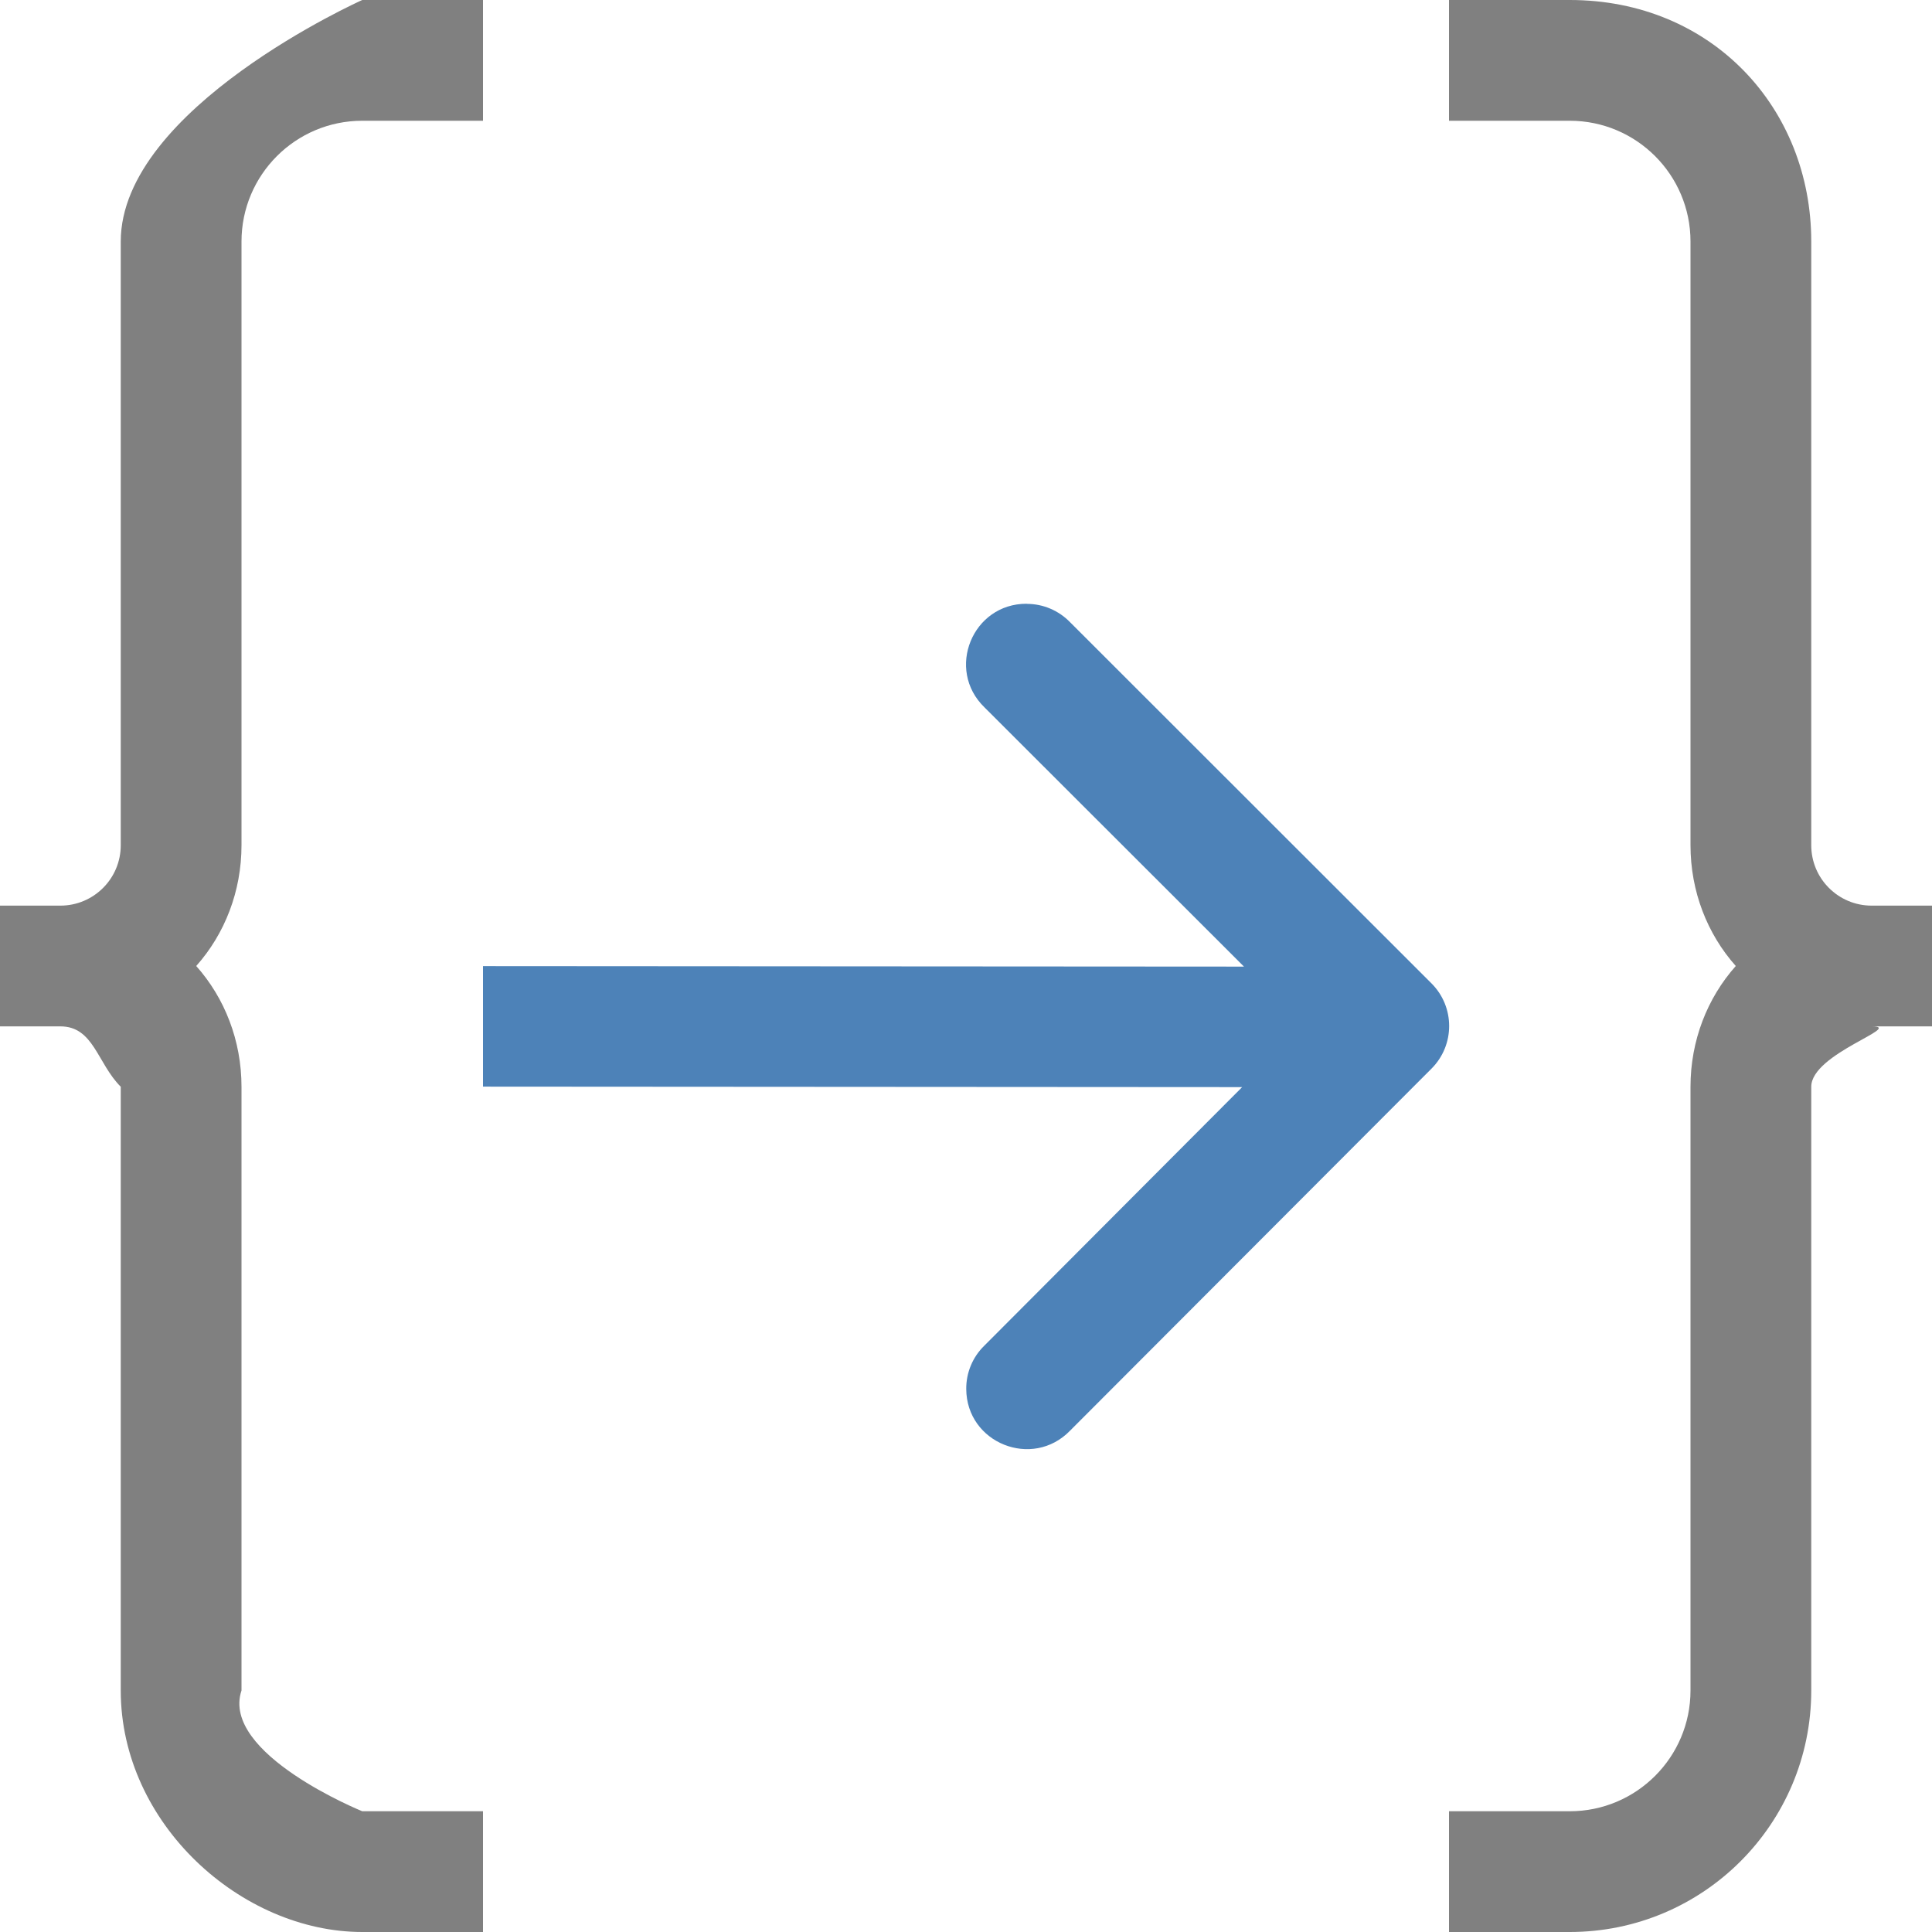 <svg viewBox="0 0 16 16" xmlns="http://www.w3.org/2000/svg">/&gt;<path d="m8.503 5c-.45-.002-.673.545-.35.858l2.149 2.147-6.302-.004v.998l6.287.004-2.135 2.141c-.097.094-.151.224-.15.359.002.448.548.667.86.345l2.993-2.998c.195-.195.195-.511 0-.706l-2.993-2.991c-.094-.097-.223-.152-.358-.152z" fill="#4d82b8" fill-rule="evenodd"/><path d="m3 0s-2 .895-2 2v4 1c0 .276-.224.5-.5.5h-.5v1h.5c.276 0 .305.305.5.5v1 1 3c0 1.105 1 2 2 2h1v-1h-1s-1.175-.476-1-1v-3-1-1c0-.382-.139-.735-.375-1 .236-.265.375-.618.375-1v-1-.281-3.719c0-.552.448-1 1-1h1v-1zm9 0v1h1c.552 0 1 .448 1 1v3.719.281 1c0 .382.139.735.375 1-.236.265-.375.618-.375 1v1 1 3c0 .552-.448 1-1 1h-1v1h1c1.105 0 2-.895 2-2v-3-1-1c0-.276.776-.5.5-.5h.5v-1h-.5c-.276 0-.5-.224-.5-.5v-1-4c0-1.105-.823-2-2-2z" fill="#808080"/></svg>